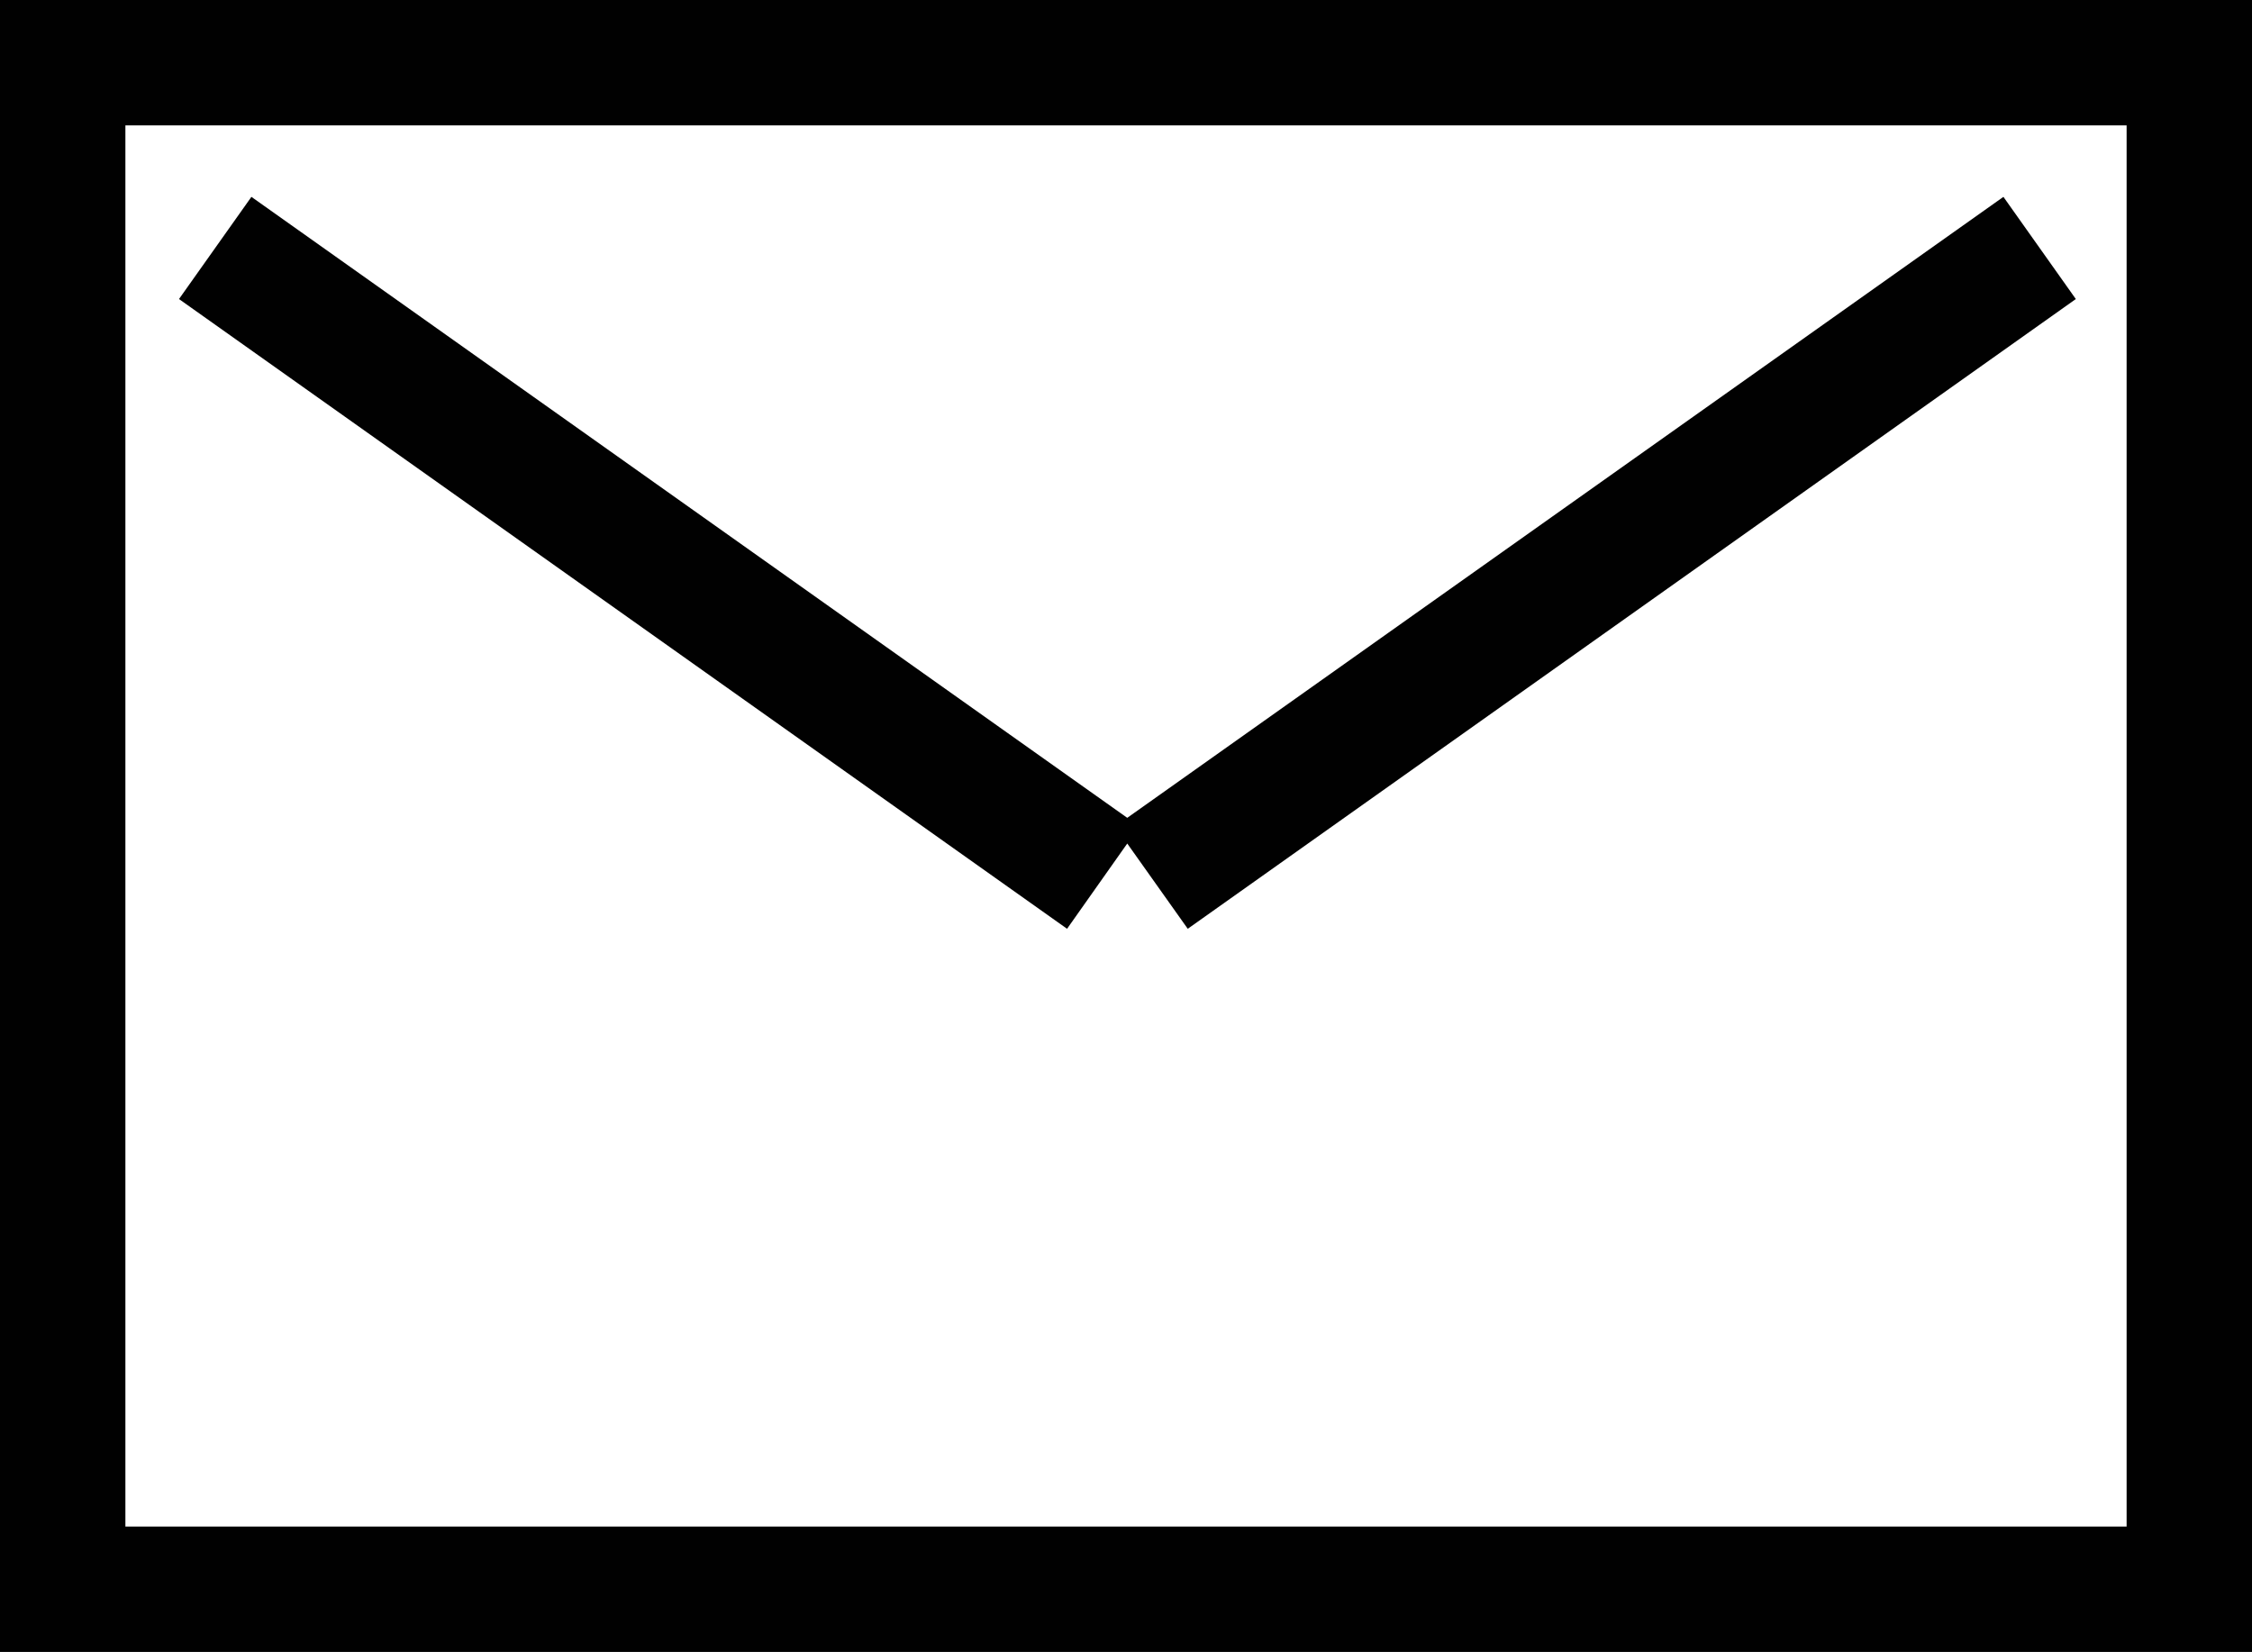 <?xml version="1.0" encoding="UTF-8"?> <svg xmlns="http://www.w3.org/2000/svg" id="Calque_2" data-name="Calque 2" viewBox="0 0 71.84 52.7"><defs><style> .cls-1 { fill: #010101; stroke-width: 0px; } </style></defs><g id="Calque_1-2" data-name="Calque 1"><g><path class="cls-1" d="M0,0v52.7h71.84V0H0ZM67.84,48.7H4V4h63.84v44.7Z"></path><polygon class="cls-1" points="35.96 26.91 37.89 29.63 66.22 9.54 63.91 6.28 35.96 26.09 8.02 6.28 5.71 9.54 34.04 29.63 35.96 26.91"></polygon></g></g></svg> 